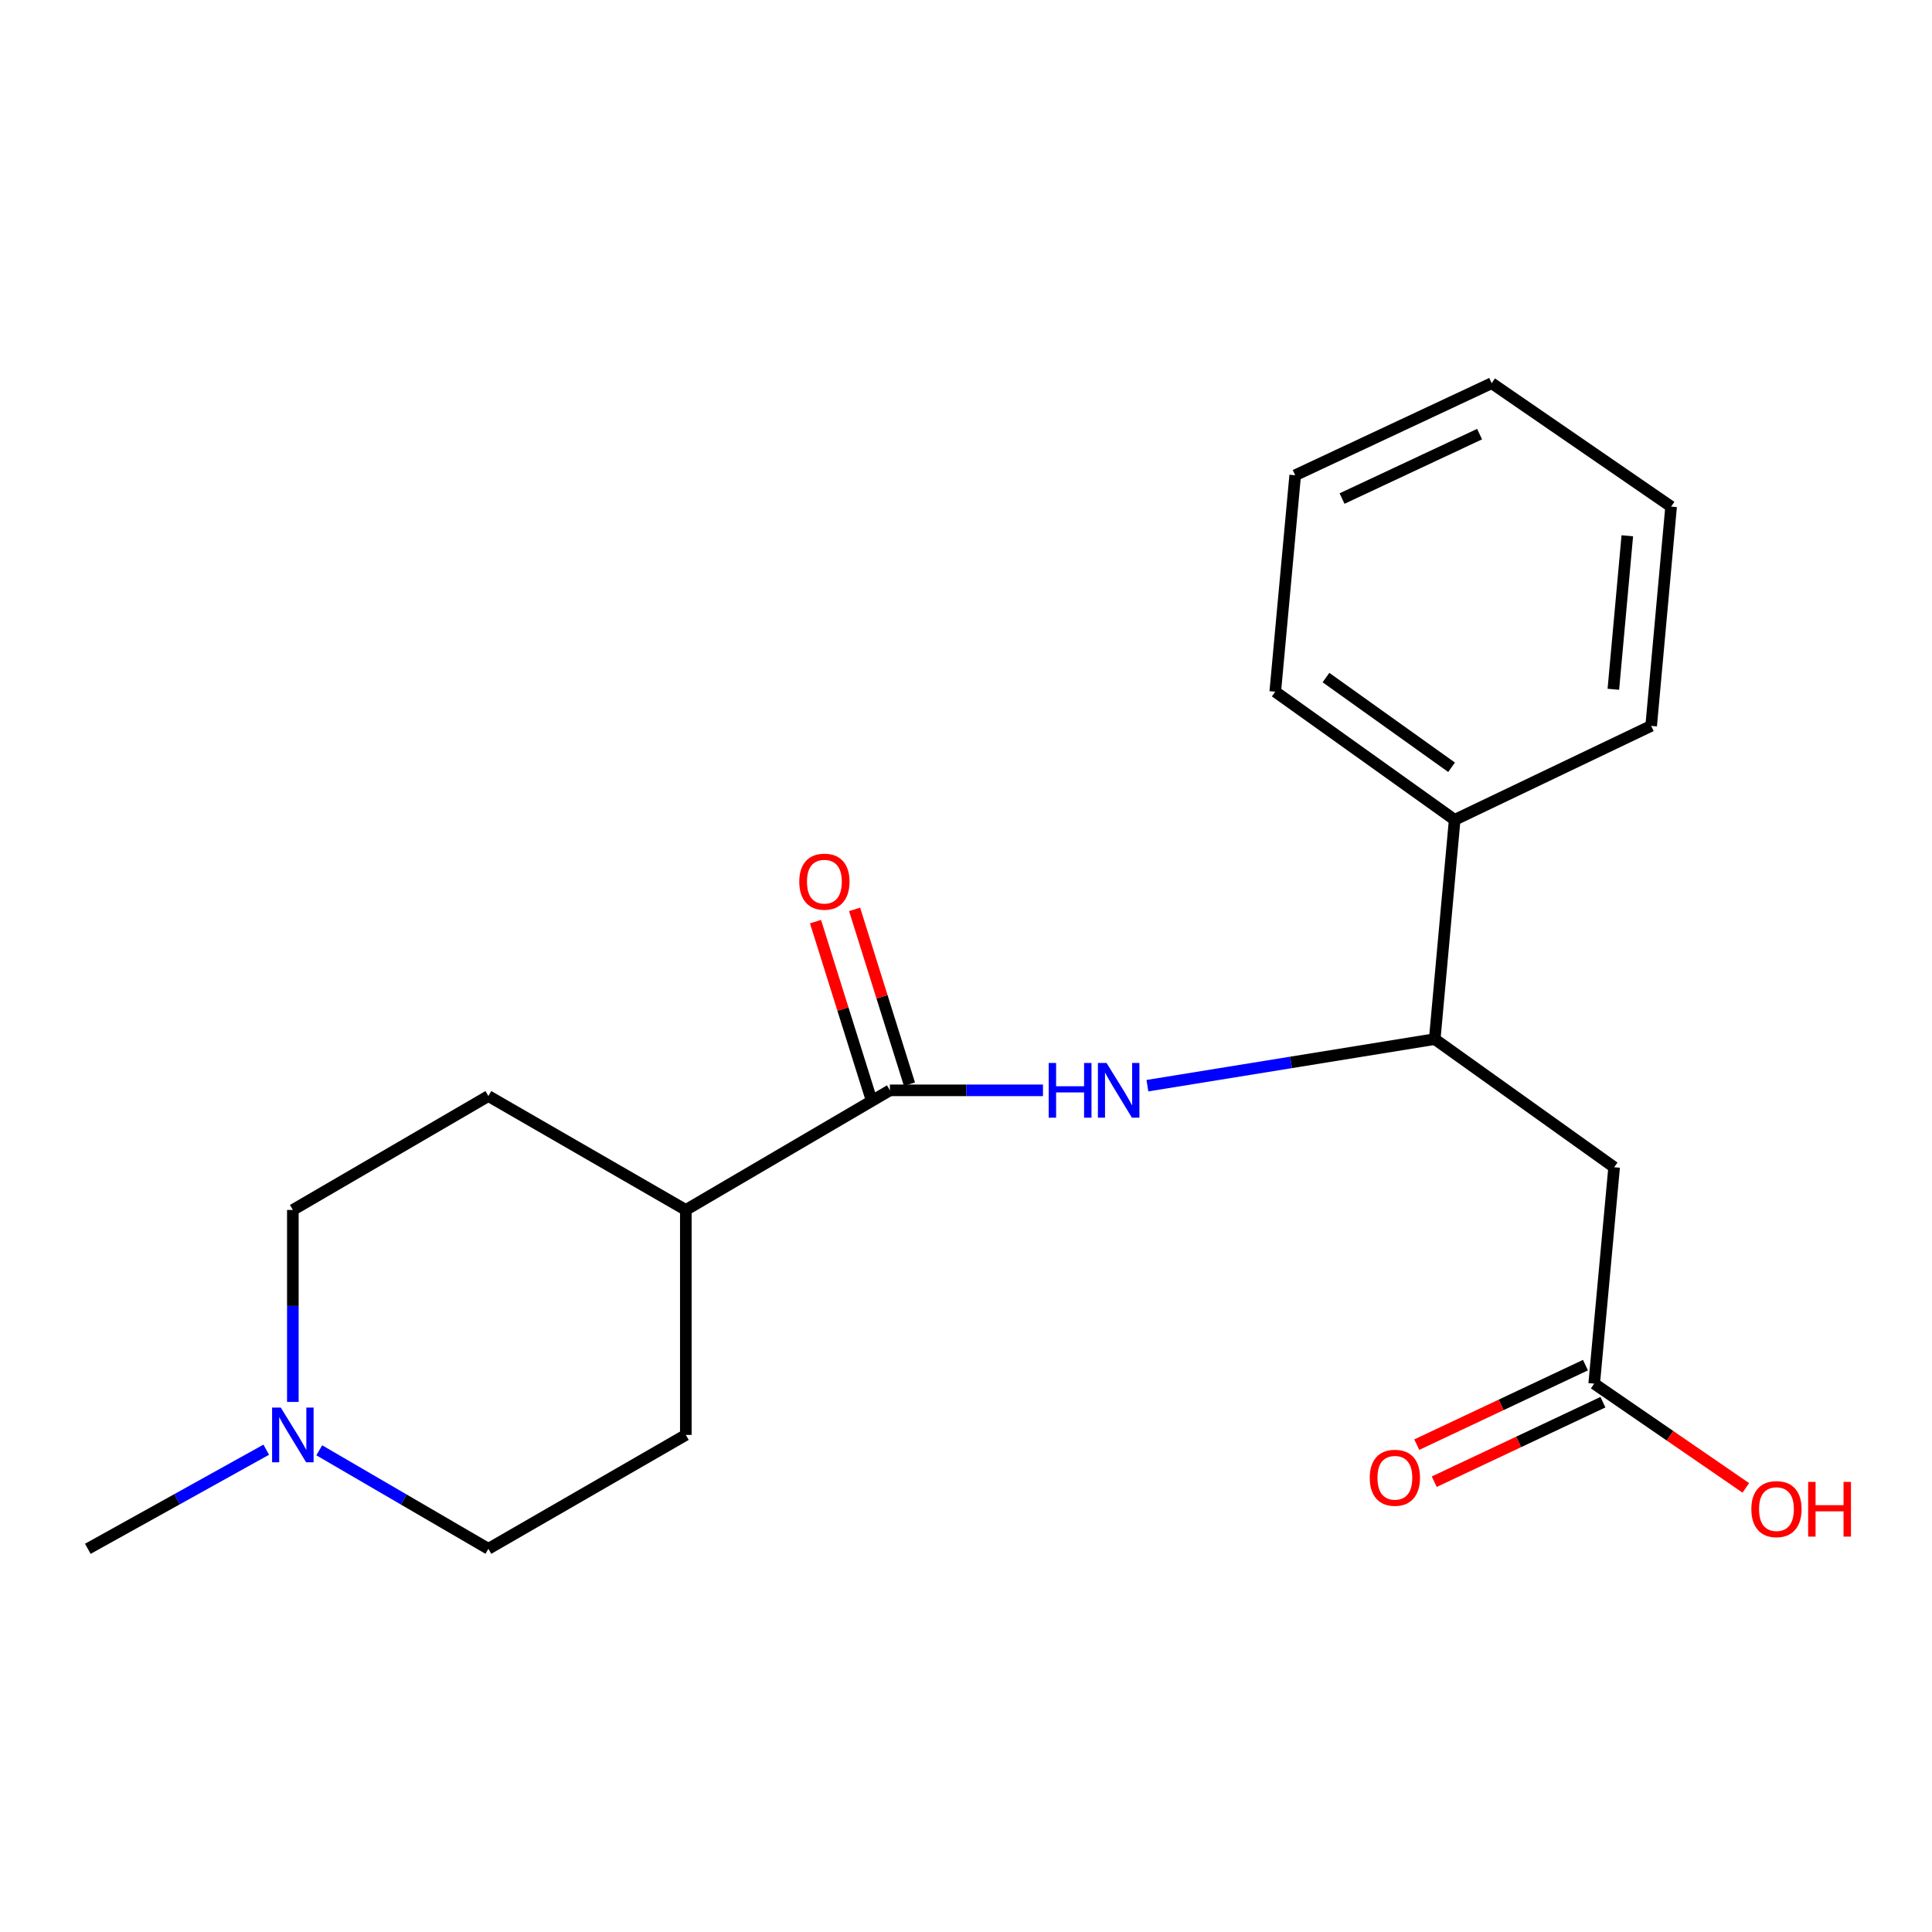 <?xml version='1.0' encoding='iso-8859-1'?>
<svg version='1.1' baseProfile='full'
              xmlns='http://www.w3.org/2000/svg'
                      xmlns:rdkit='http://www.rdkit.org/xml'
                      xmlns:xlink='http://www.w3.org/1999/xlink'
                  xml:space='preserve'
width='1000px' height='1000px' viewBox='0 0 1000 1000'>
<!-- END OF HEADER -->
<rect style='opacity:1.0;fill:#FFFFFF;stroke:none' width='1000' height='1000' x='0' y='0'> </rect>
<path class='bond-0' d='M 460.609,564.358 L 500.223,564.358' style='fill:none;fill-rule:evenodd;stroke:#000000;stroke-width:6px;stroke-linecap:butt;stroke-linejoin:miter;stroke-opacity:1' />
<path class='bond-0' d='M 500.223,564.358 L 539.837,564.358' style='fill:none;fill-rule:evenodd;stroke:#0000FF;stroke-width:6px;stroke-linecap:butt;stroke-linejoin:miter;stroke-opacity:1' />
<path class='bond-5' d='M 460.609,564.358 L 354.982,626.266' style='fill:none;fill-rule:evenodd;stroke:#000000;stroke-width:6px;stroke-linecap:butt;stroke-linejoin:miter;stroke-opacity:1' />
<path class='bond-6' d='M 470.725,561.185 L 456.532,515.937' style='fill:none;fill-rule:evenodd;stroke:#000000;stroke-width:6px;stroke-linecap:butt;stroke-linejoin:miter;stroke-opacity:1' />
<path class='bond-6' d='M 456.532,515.937 L 442.338,470.688' style='fill:none;fill-rule:evenodd;stroke:#FF0000;stroke-width:6px;stroke-linecap:butt;stroke-linejoin:miter;stroke-opacity:1' />
<path class='bond-6' d='M 450.492,567.532 L 436.299,522.283' style='fill:none;fill-rule:evenodd;stroke:#000000;stroke-width:6px;stroke-linecap:butt;stroke-linejoin:miter;stroke-opacity:1' />
<path class='bond-6' d='M 436.299,522.283 L 422.105,477.035' style='fill:none;fill-rule:evenodd;stroke:#FF0000;stroke-width:6px;stroke-linecap:butt;stroke-linejoin:miter;stroke-opacity:1' />
<path class='bond-2' d='M 593.9,561.946 L 668.258,549.893' style='fill:none;fill-rule:evenodd;stroke:#0000FF;stroke-width:6px;stroke-linecap:butt;stroke-linejoin:miter;stroke-opacity:1' />
<path class='bond-2' d='M 668.258,549.893 L 742.616,537.84' style='fill:none;fill-rule:evenodd;stroke:#000000;stroke-width:6px;stroke-linecap:butt;stroke-linejoin:miter;stroke-opacity:1' />
<path class='bond-1' d='M 835.472,604.165 L 742.616,537.84' style='fill:none;fill-rule:evenodd;stroke:#000000;stroke-width:6px;stroke-linecap:butt;stroke-linejoin:miter;stroke-opacity:1' />
<path class='bond-3' d='M 835.472,604.165 L 825.152,716.177' style='fill:none;fill-rule:evenodd;stroke:#000000;stroke-width:6px;stroke-linecap:butt;stroke-linejoin:miter;stroke-opacity:1' />
<path class='bond-8' d='M 742.616,537.84 L 752.936,424.344' style='fill:none;fill-rule:evenodd;stroke:#000000;stroke-width:6px;stroke-linecap:butt;stroke-linejoin:miter;stroke-opacity:1' />
<path class='bond-7' d='M 820.632,706.586 L 776.975,727.166' style='fill:none;fill-rule:evenodd;stroke:#000000;stroke-width:6px;stroke-linecap:butt;stroke-linejoin:miter;stroke-opacity:1' />
<path class='bond-7' d='M 776.975,727.166 L 733.319,747.745' style='fill:none;fill-rule:evenodd;stroke:#FF0000;stroke-width:6px;stroke-linecap:butt;stroke-linejoin:miter;stroke-opacity:1' />
<path class='bond-7' d='M 829.673,725.768 L 786.017,746.347' style='fill:none;fill-rule:evenodd;stroke:#000000;stroke-width:6px;stroke-linecap:butt;stroke-linejoin:miter;stroke-opacity:1' />
<path class='bond-7' d='M 786.017,746.347 L 742.361,766.926' style='fill:none;fill-rule:evenodd;stroke:#FF0000;stroke-width:6px;stroke-linecap:butt;stroke-linejoin:miter;stroke-opacity:1' />
<path class='bond-13' d='M 825.152,716.177 L 864.392,743.151' style='fill:none;fill-rule:evenodd;stroke:#000000;stroke-width:6px;stroke-linecap:butt;stroke-linejoin:miter;stroke-opacity:1' />
<path class='bond-13' d='M 864.392,743.151 L 903.631,770.126' style='fill:none;fill-rule:evenodd;stroke:#FF0000;stroke-width:6px;stroke-linecap:butt;stroke-linejoin:miter;stroke-opacity:1' />
<path class='bond-4' d='M 151.576,725.636 L 151.576,675.951' style='fill:none;fill-rule:evenodd;stroke:#0000FF;stroke-width:6px;stroke-linecap:butt;stroke-linejoin:miter;stroke-opacity:1' />
<path class='bond-4' d='M 151.576,675.951 L 151.576,626.266' style='fill:none;fill-rule:evenodd;stroke:#000000;stroke-width:6px;stroke-linecap:butt;stroke-linejoin:miter;stroke-opacity:1' />
<path class='bond-14' d='M 137.801,750.359 L 91.628,776.009' style='fill:none;fill-rule:evenodd;stroke:#0000FF;stroke-width:6px;stroke-linecap:butt;stroke-linejoin:miter;stroke-opacity:1' />
<path class='bond-14' d='M 91.628,776.009 L 45.455,801.658' style='fill:none;fill-rule:evenodd;stroke:#000000;stroke-width:6px;stroke-linecap:butt;stroke-linejoin:miter;stroke-opacity:1' />
<path class='bond-20' d='M 165.244,750.669 L 209.014,776.163' style='fill:none;fill-rule:evenodd;stroke:#0000FF;stroke-width:6px;stroke-linecap:butt;stroke-linejoin:miter;stroke-opacity:1' />
<path class='bond-20' d='M 209.014,776.163 L 252.784,801.658' style='fill:none;fill-rule:evenodd;stroke:#000000;stroke-width:6px;stroke-linecap:butt;stroke-linejoin:miter;stroke-opacity:1' />
<path class='bond-9' d='M 354.982,626.266 L 354.982,742.707' style='fill:none;fill-rule:evenodd;stroke:#000000;stroke-width:6px;stroke-linecap:butt;stroke-linejoin:miter;stroke-opacity:1' />
<path class='bond-10' d='M 354.982,626.266 L 252.784,567.315' style='fill:none;fill-rule:evenodd;stroke:#000000;stroke-width:6px;stroke-linecap:butt;stroke-linejoin:miter;stroke-opacity:1' />
<path class='bond-15' d='M 752.936,424.344 L 660.069,358.018' style='fill:none;fill-rule:evenodd;stroke:#000000;stroke-width:6px;stroke-linecap:butt;stroke-linejoin:miter;stroke-opacity:1' />
<path class='bond-15' d='M 751.331,397.139 L 686.323,350.711' style='fill:none;fill-rule:evenodd;stroke:#000000;stroke-width:6px;stroke-linecap:butt;stroke-linejoin:miter;stroke-opacity:1' />
<path class='bond-16' d='M 752.936,424.344 L 854.64,375.713' style='fill:none;fill-rule:evenodd;stroke:#000000;stroke-width:6px;stroke-linecap:butt;stroke-linejoin:miter;stroke-opacity:1' />
<path class='bond-11' d='M 354.982,742.707 L 252.784,801.658' style='fill:none;fill-rule:evenodd;stroke:#000000;stroke-width:6px;stroke-linecap:butt;stroke-linejoin:miter;stroke-opacity:1' />
<path class='bond-12' d='M 252.784,567.315 L 151.576,626.266' style='fill:none;fill-rule:evenodd;stroke:#000000;stroke-width:6px;stroke-linecap:butt;stroke-linejoin:miter;stroke-opacity:1' />
<path class='bond-18' d='M 660.069,358.018 L 670.389,245.995' style='fill:none;fill-rule:evenodd;stroke:#000000;stroke-width:6px;stroke-linecap:butt;stroke-linejoin:miter;stroke-opacity:1' />
<path class='bond-17' d='M 854.64,375.713 L 864.96,262.217' style='fill:none;fill-rule:evenodd;stroke:#000000;stroke-width:6px;stroke-linecap:butt;stroke-linejoin:miter;stroke-opacity:1' />
<path class='bond-17' d='M 835.069,356.768 L 842.293,277.321' style='fill:none;fill-rule:evenodd;stroke:#000000;stroke-width:6px;stroke-linecap:butt;stroke-linejoin:miter;stroke-opacity:1' />
<path class='bond-19' d='M 864.96,262.217 L 772.092,198.342' style='fill:none;fill-rule:evenodd;stroke:#000000;stroke-width:6px;stroke-linecap:butt;stroke-linejoin:miter;stroke-opacity:1' />
<path class='bond-21' d='M 670.389,245.995 L 772.092,198.342' style='fill:none;fill-rule:evenodd;stroke:#000000;stroke-width:6px;stroke-linecap:butt;stroke-linejoin:miter;stroke-opacity:1' />
<path class='bond-21' d='M 694.641,258.049 L 765.834,224.692' style='fill:none;fill-rule:evenodd;stroke:#000000;stroke-width:6px;stroke-linecap:butt;stroke-linejoin:miter;stroke-opacity:1' />
<path  class='atom-1' d='M 542.797 550.198
L 546.637 550.198
L 546.637 562.238
L 561.117 562.238
L 561.117 550.198
L 564.957 550.198
L 564.957 578.518
L 561.117 578.518
L 561.117 565.438
L 546.637 565.438
L 546.637 578.518
L 542.797 578.518
L 542.797 550.198
' fill='#0000FF'/>
<path  class='atom-1' d='M 572.757 550.198
L 582.037 565.198
Q 582.957 566.678, 584.437 569.358
Q 585.917 572.038, 585.997 572.198
L 585.997 550.198
L 589.757 550.198
L 589.757 578.518
L 585.877 578.518
L 575.917 562.118
Q 574.757 560.198, 573.517 557.998
Q 572.317 555.798, 571.957 555.118
L 571.957 578.518
L 568.277 578.518
L 568.277 550.198
L 572.757 550.198
' fill='#0000FF'/>
<path  class='atom-5' d='M 145.316 728.547
L 154.596 743.547
Q 155.516 745.027, 156.996 747.707
Q 158.476 750.387, 158.556 750.547
L 158.556 728.547
L 162.316 728.547
L 162.316 756.867
L 158.436 756.867
L 148.476 740.467
Q 147.316 738.547, 146.076 736.347
Q 144.876 734.147, 144.516 733.467
L 144.516 756.867
L 140.836 756.867
L 140.836 728.547
L 145.316 728.547
' fill='#0000FF'/>
<path  class='atom-7' d='M 413.704 456.35
Q 413.704 449.55, 417.064 445.75
Q 420.424 441.95, 426.704 441.95
Q 432.984 441.95, 436.344 445.75
Q 439.704 449.55, 439.704 456.35
Q 439.704 463.23, 436.304 467.15
Q 432.904 471.03, 426.704 471.03
Q 420.464 471.03, 417.064 467.15
Q 413.704 463.27, 413.704 456.35
M 426.704 467.83
Q 431.024 467.83, 433.344 464.95
Q 435.704 462.03, 435.704 456.35
Q 435.704 450.79, 433.344 447.99
Q 431.024 445.15, 426.704 445.15
Q 422.384 445.15, 420.024 447.95
Q 417.704 450.75, 417.704 456.35
Q 417.704 462.07, 420.024 464.95
Q 422.384 467.83, 426.704 467.83
' fill='#FF0000'/>
<path  class='atom-8' d='M 708.988 764.888
Q 708.988 758.088, 712.348 754.288
Q 715.708 750.488, 721.988 750.488
Q 728.268 750.488, 731.628 754.288
Q 734.988 758.088, 734.988 764.888
Q 734.988 771.768, 731.588 775.688
Q 728.188 779.568, 721.988 779.568
Q 715.748 779.568, 712.348 775.688
Q 708.988 771.808, 708.988 764.888
M 721.988 776.368
Q 726.308 776.368, 728.628 773.488
Q 730.988 770.568, 730.988 764.888
Q 730.988 759.328, 728.628 756.528
Q 726.308 753.688, 721.988 753.688
Q 717.668 753.688, 715.308 756.488
Q 712.988 759.288, 712.988 764.888
Q 712.988 770.608, 715.308 773.488
Q 717.668 776.368, 721.988 776.368
' fill='#FF0000'/>
<path  class='atom-14' d='M 906.493 781.11
Q 906.493 774.31, 909.853 770.51
Q 913.213 766.71, 919.493 766.71
Q 925.773 766.71, 929.133 770.51
Q 932.493 774.31, 932.493 781.11
Q 932.493 787.99, 929.093 791.91
Q 925.693 795.79, 919.493 795.79
Q 913.253 795.79, 909.853 791.91
Q 906.493 788.03, 906.493 781.11
M 919.493 792.59
Q 923.813 792.59, 926.133 789.71
Q 928.493 786.79, 928.493 781.11
Q 928.493 775.55, 926.133 772.75
Q 923.813 769.91, 919.493 769.91
Q 915.173 769.91, 912.813 772.71
Q 910.493 775.51, 910.493 781.11
Q 910.493 786.83, 912.813 789.71
Q 915.173 792.59, 919.493 792.59
' fill='#FF0000'/>
<path  class='atom-14' d='M 935.893 767.03
L 939.733 767.03
L 939.733 779.07
L 954.213 779.07
L 954.213 767.03
L 958.053 767.03
L 958.053 795.35
L 954.213 795.35
L 954.213 782.27
L 939.733 782.27
L 939.733 795.35
L 935.893 795.35
L 935.893 767.03
' fill='#FF0000'/>
</svg>

